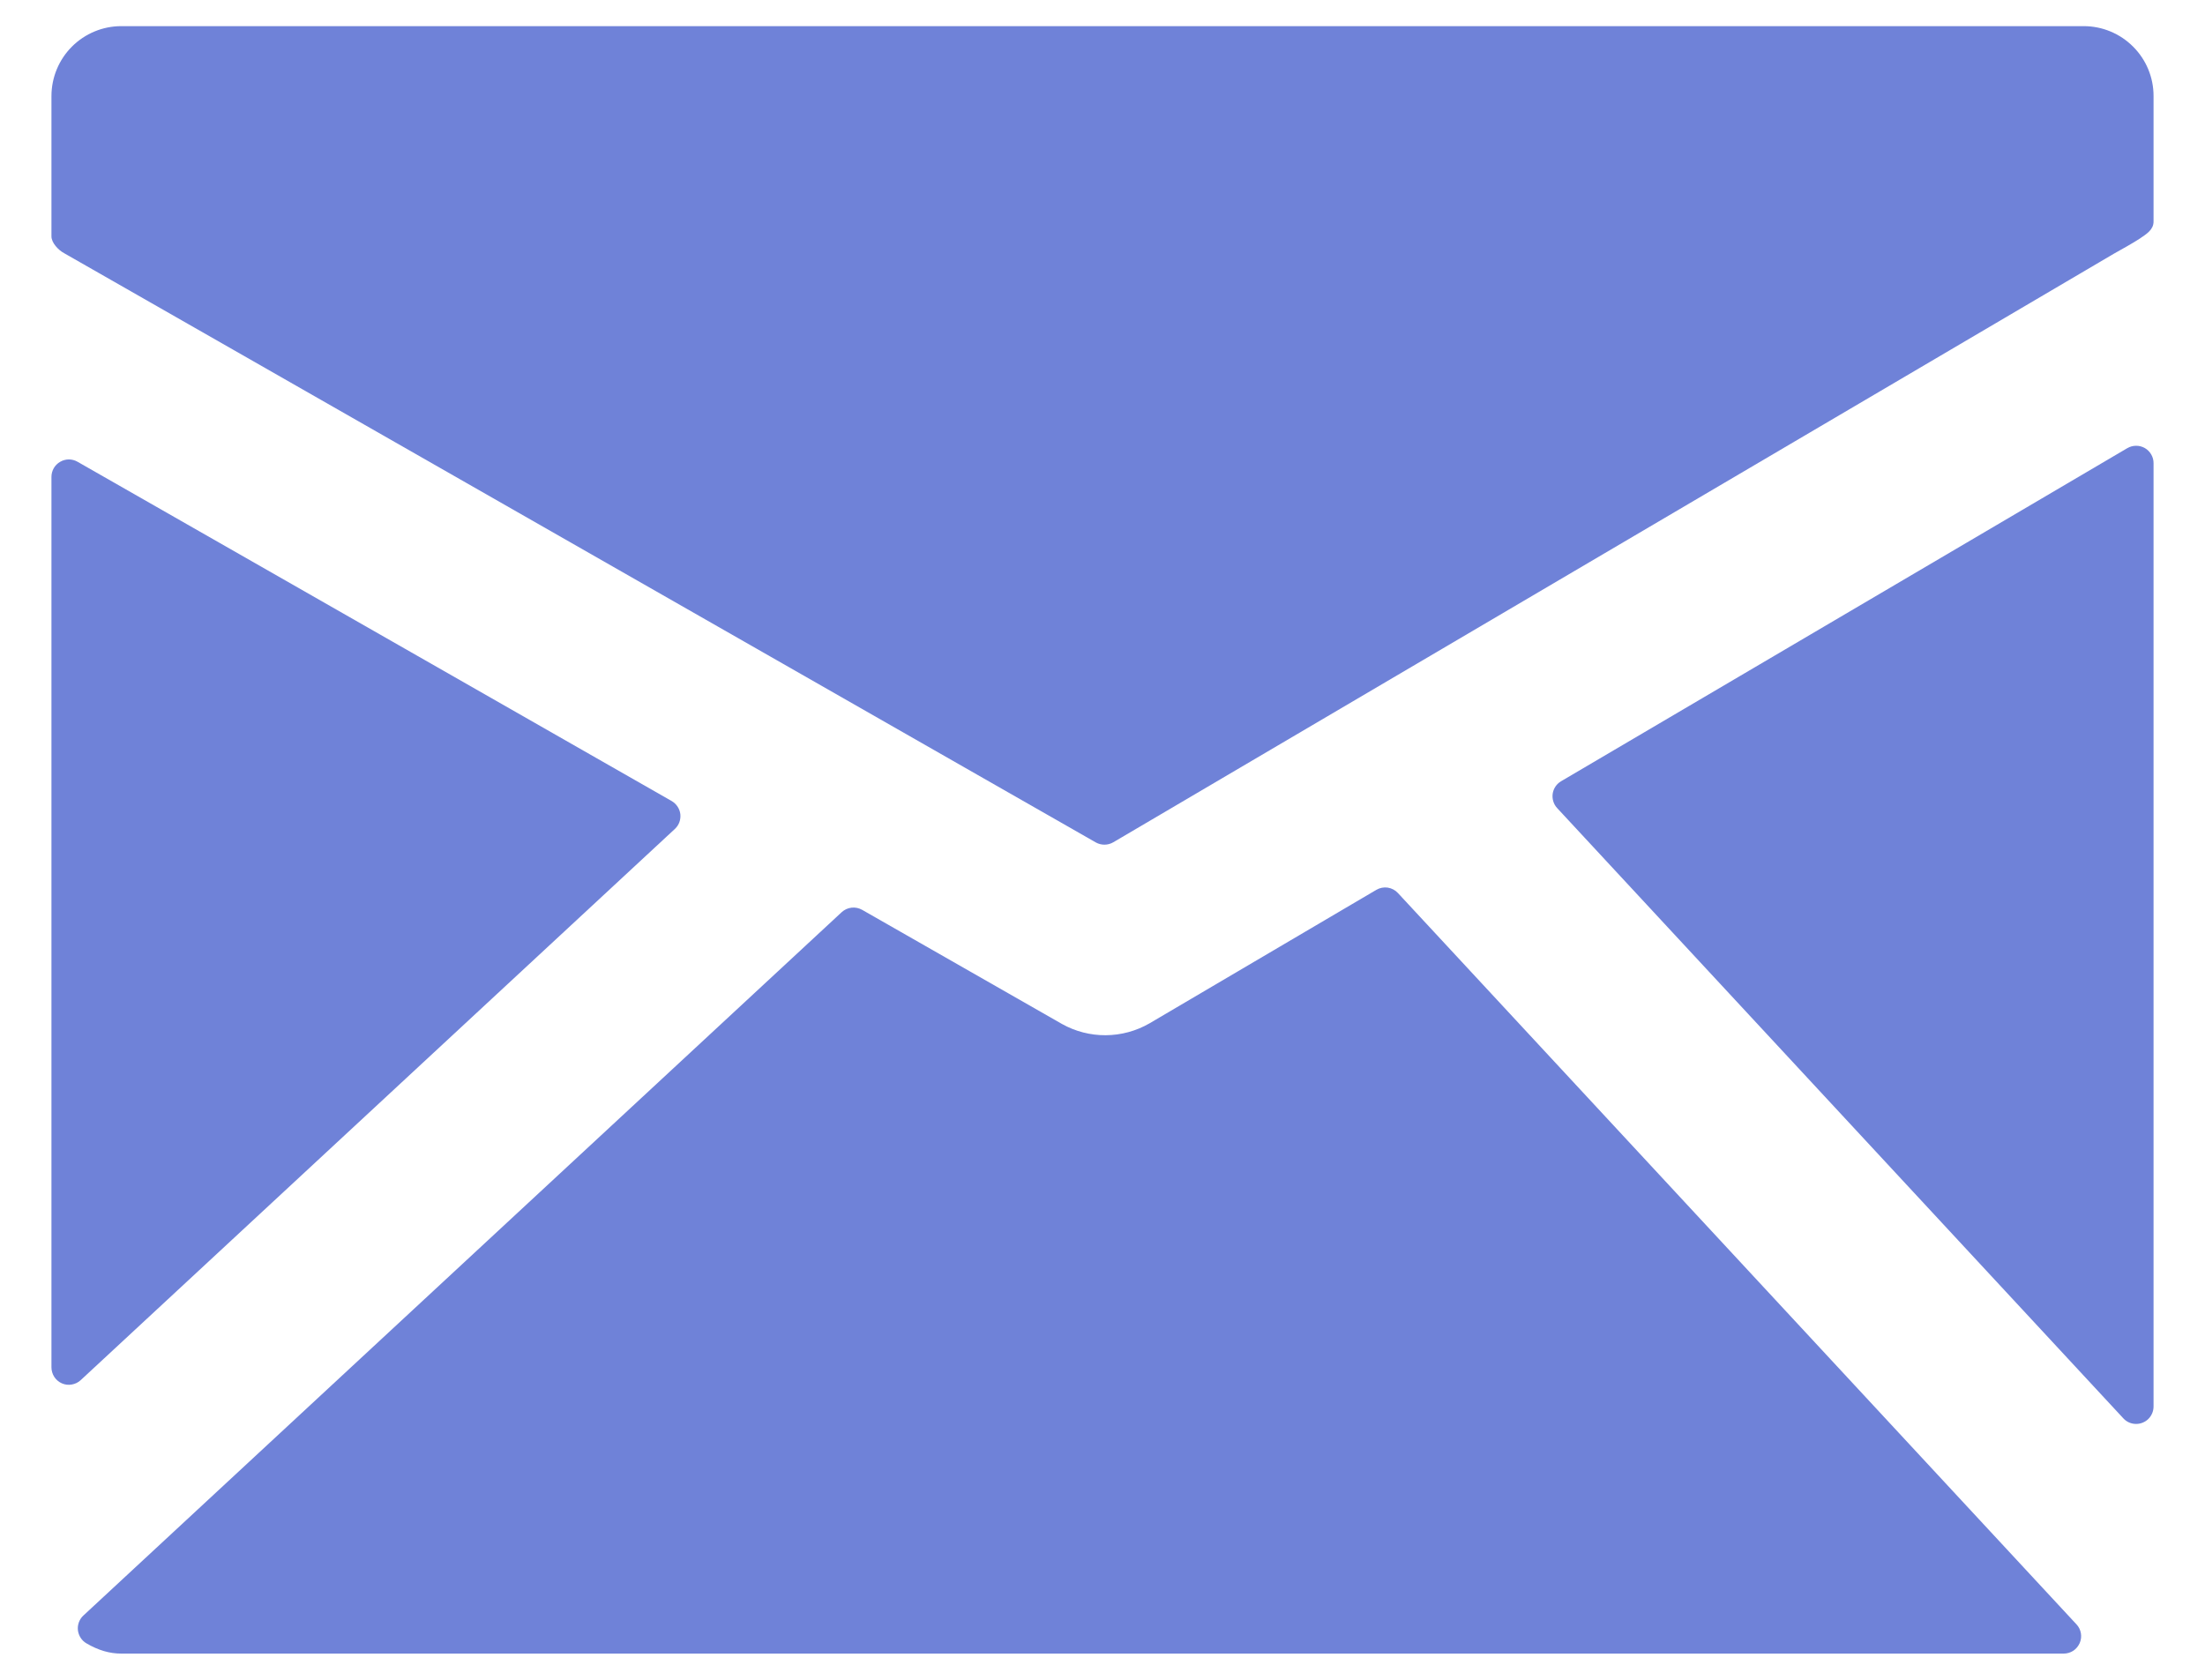 <svg width="42" height="32" viewBox="0 0 42 32" fill="none" xmlns="http://www.w3.org/2000/svg">
<path d="M39.691 0.498H2.309C1.957 0.498 1.619 0.639 1.37 0.888C1.121 1.137 0.981 1.475 0.98 1.828V4.503C0.98 4.626 1.114 4.767 1.223 4.824L20.872 16.048C20.922 16.076 20.979 16.091 21.037 16.091C21.096 16.091 21.155 16.075 21.206 16.045L40.261 4.835C40.368 4.776 40.651 4.617 40.758 4.545C40.887 4.457 41.02 4.377 41.02 4.22V1.827C41.02 1.475 40.88 1.137 40.63 0.888C40.381 0.639 40.044 0.498 39.691 0.498V0.498Z" fill="#6F82D8"/>
<path d="M40.855 8.536C40.803 8.507 40.746 8.491 40.687 8.492C40.628 8.492 40.57 8.508 40.519 8.538L29.736 14.882C29.693 14.907 29.656 14.942 29.628 14.983C29.601 15.024 29.582 15.071 29.575 15.12C29.568 15.169 29.572 15.22 29.587 15.267C29.601 15.315 29.627 15.358 29.661 15.395L40.445 27.02C40.476 27.054 40.514 27.081 40.556 27.099C40.597 27.117 40.643 27.126 40.688 27.126C40.776 27.126 40.861 27.091 40.923 27.029C40.985 26.966 41.02 26.882 41.02 26.794V8.824C41.021 8.766 41.005 8.708 40.976 8.658C40.947 8.607 40.905 8.565 40.855 8.536Z" fill="#6F82D8"/>
<path d="M26.628 17.013C26.577 16.957 26.508 16.921 26.433 16.909C26.359 16.898 26.282 16.913 26.217 16.951L21.895 19.495C21.642 19.641 21.355 19.719 21.062 19.721C20.77 19.723 20.482 19.649 20.227 19.506L16.423 17.333C16.361 17.298 16.29 17.283 16.22 17.291C16.15 17.299 16.084 17.329 16.032 17.377L1.588 30.776C1.55 30.811 1.521 30.855 1.503 30.903C1.485 30.952 1.478 31.004 1.484 31.056C1.49 31.107 1.508 31.157 1.536 31.2C1.564 31.244 1.602 31.28 1.647 31.306C1.872 31.438 2.088 31.501 2.309 31.501H39.309C39.373 31.501 39.437 31.482 39.491 31.447C39.545 31.411 39.587 31.36 39.613 31.301C39.639 31.242 39.647 31.176 39.636 31.113C39.625 31.049 39.596 30.99 39.551 30.943L26.628 17.013Z" fill="#6F82D8"/>
<path d="M12.854 15.792C12.892 15.757 12.922 15.713 12.94 15.664C12.958 15.615 12.964 15.563 12.959 15.511C12.953 15.459 12.935 15.41 12.906 15.366C12.878 15.323 12.839 15.286 12.794 15.26L1.476 8.796C1.425 8.767 1.368 8.752 1.31 8.752C1.252 8.753 1.195 8.768 1.145 8.798C1.095 8.827 1.053 8.869 1.024 8.919C0.995 8.97 0.98 9.027 0.98 9.085V26.047C0.98 26.112 0.999 26.175 1.034 26.23C1.069 26.284 1.12 26.327 1.179 26.353C1.238 26.379 1.304 26.387 1.368 26.375C1.432 26.364 1.491 26.335 1.538 26.291L12.854 15.792V15.792Z" fill="#6F82D8"/>
</svg>
